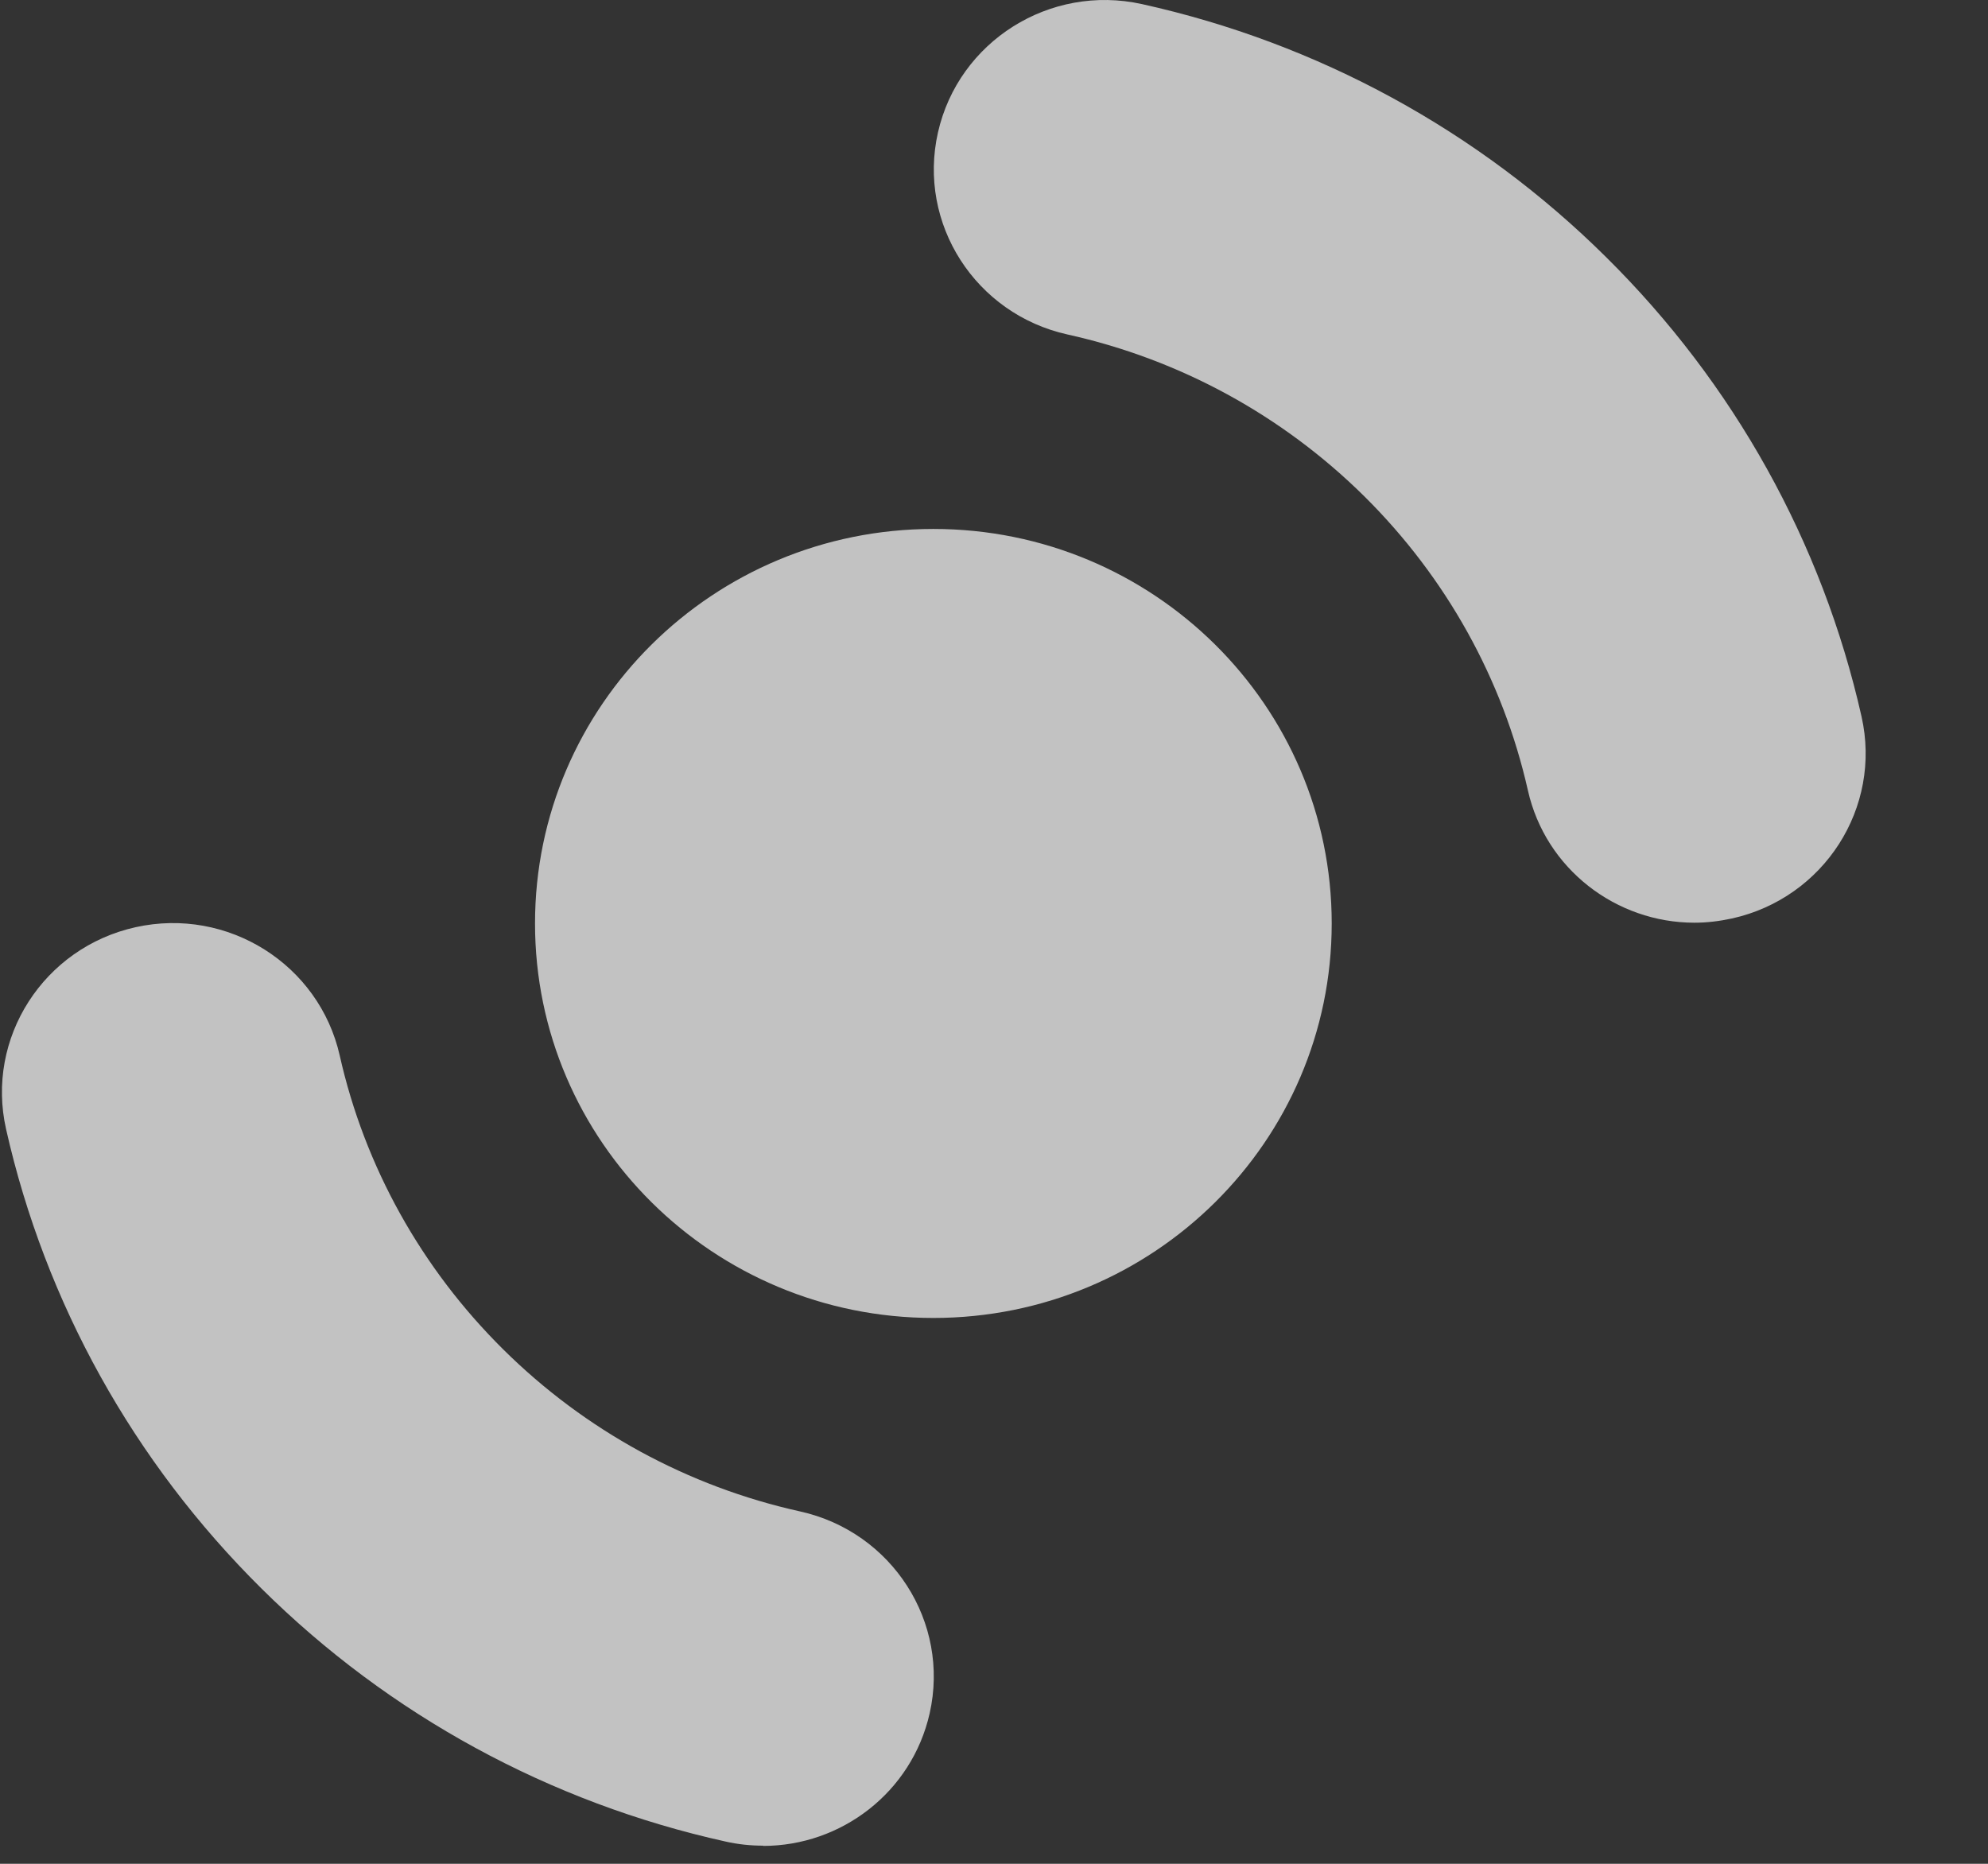 <svg width="16" height="15" viewBox="0 0 16 15" fill="none" xmlns="http://www.w3.org/2000/svg">
    <rect x="0" y="0" width="16" height="15" fill="#333333" stroke="none"/>
    <g clip-path="url(#clip0_9199_54555)">
        <path opacity="0.7" fill-rule="evenodd" clip-rule="evenodd" d="M12.297 6.361C12.439 6.994 13.008 7.426 13.637 7.426C13.737 7.426 13.837 7.414 13.939 7.392C14.68 7.228 15.148 6.5 14.982 5.766C14.666 4.365 13.955 3.087 12.926 2.069C11.898 1.05 10.605 0.346 9.191 0.033C8.45 -0.131 7.715 0.332 7.549 1.066C7.383 1.8 7.851 2.528 8.592 2.692C9.495 2.892 10.322 3.343 10.981 3.995C11.64 4.648 12.095 5.467 12.297 6.361ZM7.512 10.607C9.282 10.607 10.718 9.185 10.718 7.432C10.718 5.678 9.282 4.257 7.512 4.257C5.741 4.257 4.306 5.678 4.306 7.432C4.306 9.185 5.741 10.607 7.512 10.607ZM6.142 14.854C6.042 14.854 5.942 14.844 5.84 14.821C4.426 14.508 3.133 13.804 2.105 12.785C1.076 11.766 0.365 10.488 0.049 9.088C-0.117 8.354 0.351 7.626 1.092 7.462C1.833 7.298 2.568 7.761 2.734 8.494C2.935 9.389 3.391 10.207 4.05 10.86C4.709 11.513 5.536 11.964 6.439 12.164C7.18 12.328 7.648 13.056 7.482 13.79C7.338 14.425 6.771 14.856 6.142 14.856V14.854Z" fill="white"/>
    </g>
    <defs>
        <clipPath id="clip0_9199_54555">
            <rect width="15" height="15" fill="white" transform="translate(0.016)"/>
        </clipPath>
    </defs>
</svg>
